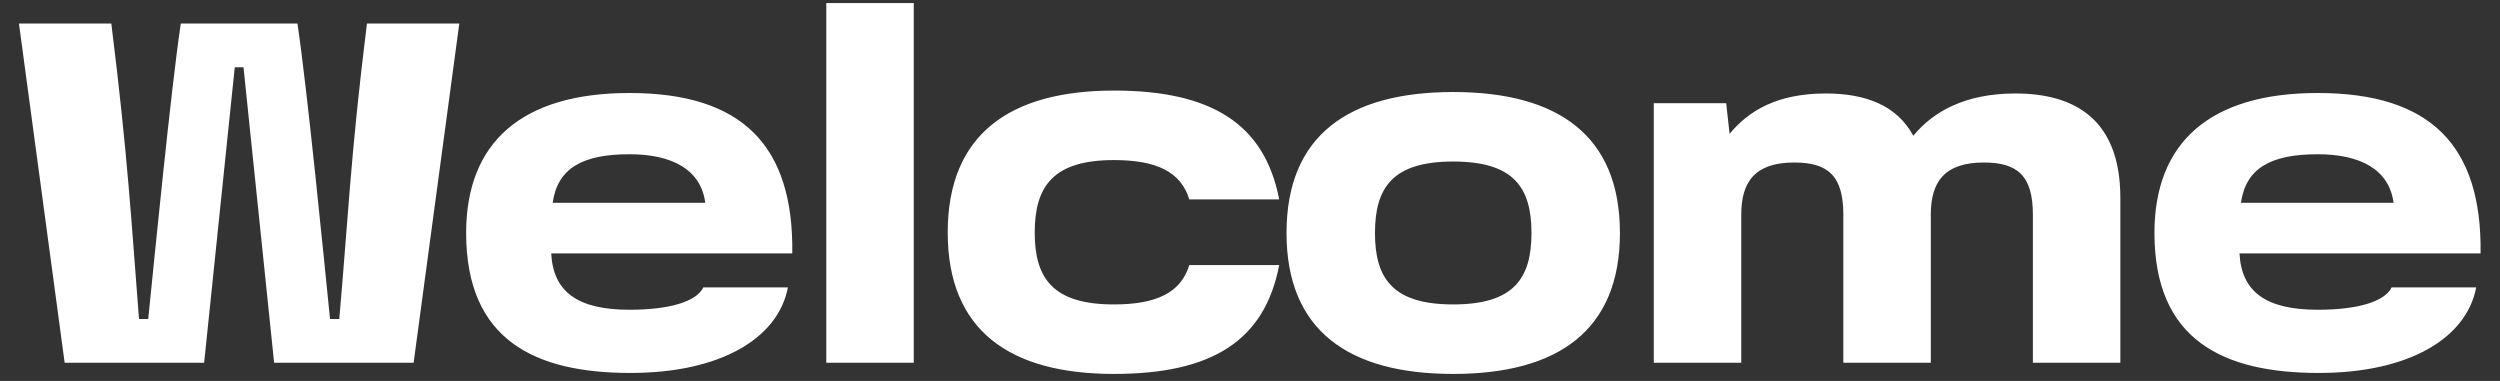 <?xml version="1.0" encoding="UTF-8"?> <svg xmlns="http://www.w3.org/2000/svg" width="105" height="16" viewBox="0 0 105 16" fill="none"><rect x="0" y="0" width="105" height="16" fill="#333333" stroke="none"/> <path d="M2.715 15.235L0.796 0.987H4.675C5.369 6.539 5.532 9.52 5.838 13.398H6.226C6.471 10.969 7.186 3.702 7.594 0.987H12.493C12.901 3.702 13.616 10.969 13.861 13.398H14.249C14.596 9.52 14.718 6.539 15.412 0.987H19.291L17.372 15.235H11.513L10.227 2.824H9.86L8.574 15.235H2.715ZM26.478 15.664C22.456 15.664 19.578 14.276 19.578 9.785C19.578 5.968 21.926 3.906 26.437 3.906C31.153 3.906 33.337 6.09 33.276 10.642H23.151C23.232 12.235 24.232 13.01 26.437 13.01C28.131 13.01 29.254 12.663 29.54 12.071H33.092C32.684 14.215 30.254 15.664 26.478 15.664ZM23.212 8.519H29.622C29.438 7.111 28.213 6.478 26.437 6.478C24.457 6.478 23.416 7.07 23.212 8.519ZM34.704 15.235V0.129H38.378V15.235H34.704ZM46.785 15.705C42.417 15.705 39.804 13.888 39.804 9.765C39.804 5.641 42.417 3.804 46.785 3.804C50.868 3.804 53.114 5.192 53.726 8.376H49.95C49.602 7.213 48.561 6.723 46.785 6.723C44.234 6.723 43.458 7.825 43.458 9.765C43.458 11.704 44.234 12.786 46.785 12.786C48.561 12.786 49.602 12.296 49.95 11.132H53.726C53.114 14.337 50.868 15.705 46.785 15.705ZM61.035 15.705C56.647 15.705 54.034 13.888 54.034 9.785C54.034 5.682 56.647 3.865 61.035 3.865C65.424 3.865 68.037 5.682 68.037 9.785C68.037 13.888 65.424 15.705 61.035 15.705ZM57.749 9.785C57.749 11.704 58.504 12.786 61.035 12.786C63.567 12.786 64.322 11.704 64.322 9.785C64.322 7.866 63.567 6.784 61.035 6.784C58.504 6.784 57.749 7.866 57.749 9.785ZM84.646 3.926C87.136 3.926 89.055 5.008 89.055 8.315V15.235H85.381V9.009C85.381 7.376 84.728 6.825 83.319 6.825C81.666 6.825 81.094 7.642 81.094 9.009V15.235H77.42V9.009C77.42 7.376 76.766 6.825 75.358 6.825C73.704 6.825 73.133 7.642 73.133 9.009V15.235H69.459V4.335H72.5L72.643 5.621C73.439 4.661 74.623 3.926 76.685 3.926C78.338 3.926 79.665 4.416 80.359 5.702C81.196 4.682 82.543 3.926 84.646 3.926ZM97.386 15.664C93.365 15.664 90.487 14.276 90.487 9.785C90.487 5.968 92.834 3.906 97.345 3.906C102.061 3.906 104.245 6.09 104.184 10.642H94.059C94.141 12.235 95.141 13.01 97.345 13.01C99.04 13.01 100.163 12.663 100.448 12.071H104C103.592 14.215 101.163 15.664 97.386 15.664ZM94.12 8.519H100.53C100.346 7.111 99.121 6.478 97.345 6.478C95.365 6.478 94.324 7.07 94.12 8.519Z" fill="white"></path> </svg> 